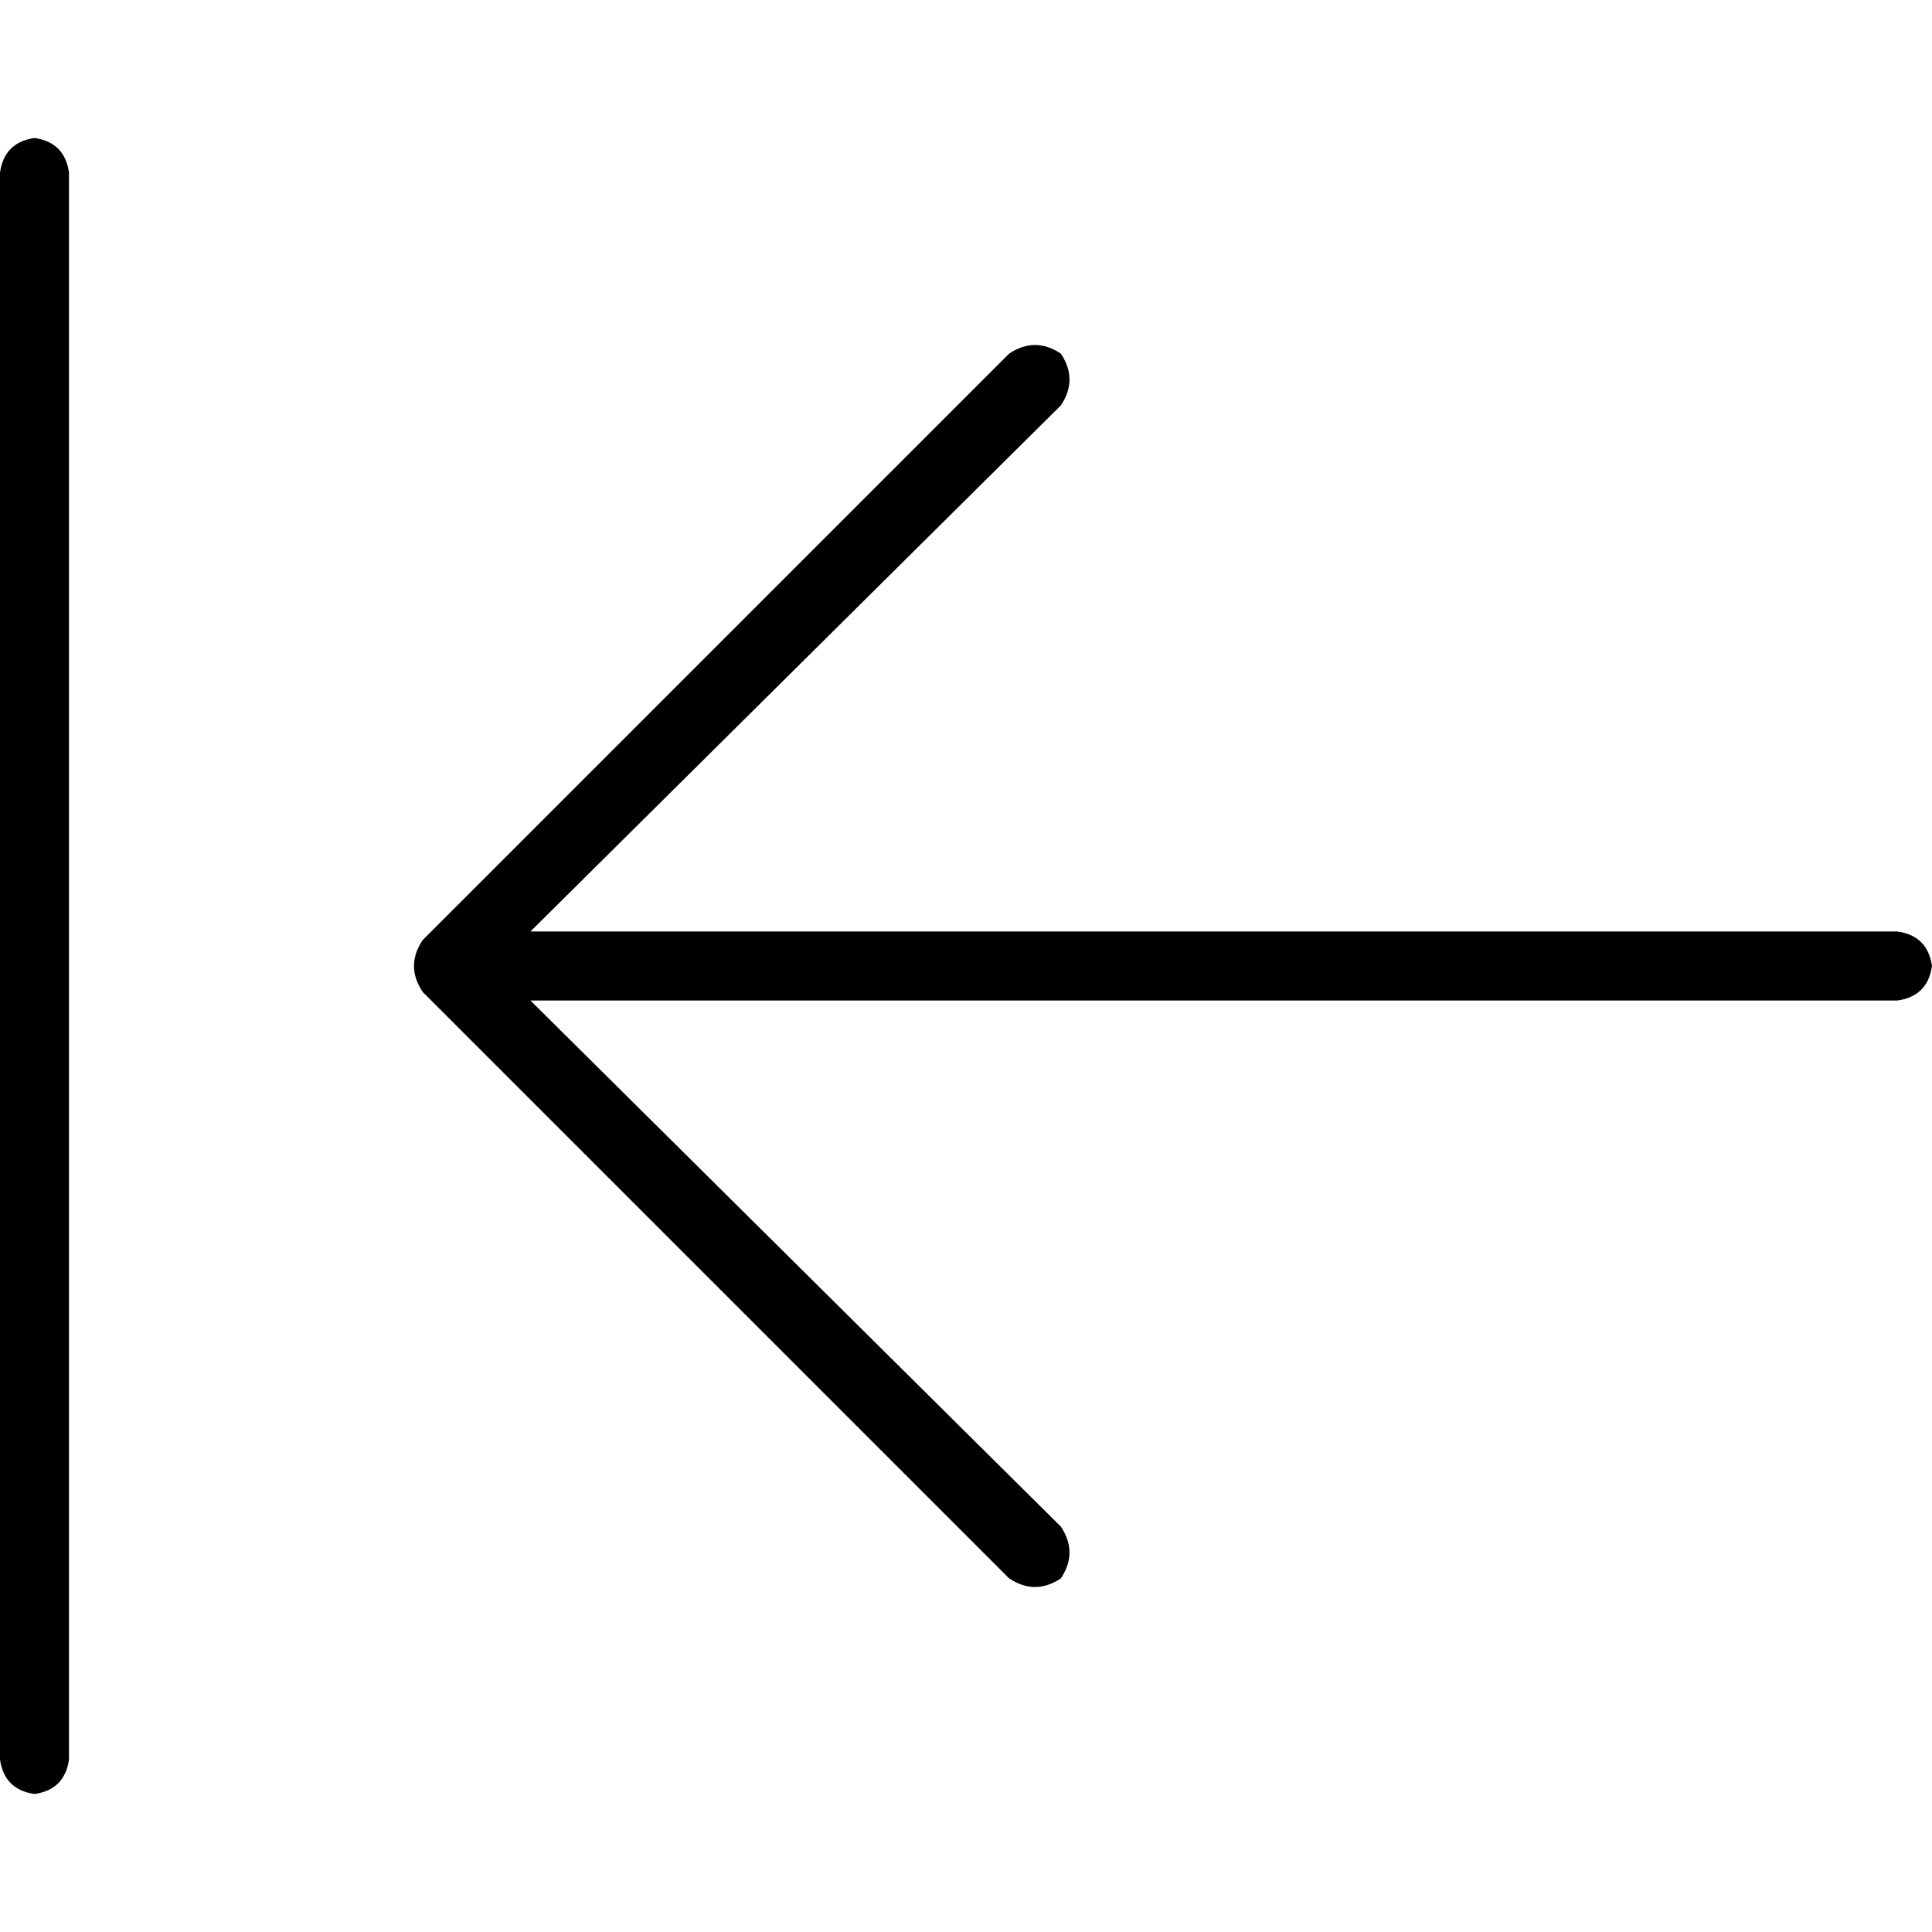 <svg xmlns="http://www.w3.org/2000/svg" viewBox="0 0 512 512">
  <path d="M 0 466.286 Q 1.143 474.286 9.143 475.429 Q 17.143 474.286 18.286 466.286 L 18.286 45.714 L 18.286 45.714 Q 17.143 37.714 9.143 36.571 Q 1.143 37.714 0 45.714 L 0 466.286 L 0 466.286 Z M 112 249.143 Q 107.429 256 112 262.857 L 267.429 418.286 L 267.429 418.286 Q 274.286 422.857 281.143 418.286 Q 285.714 411.429 281.143 404.571 L 140.571 265.143 L 140.571 265.143 L 502.857 265.143 L 502.857 265.143 Q 510.857 264 512 256 Q 510.857 248 502.857 246.857 L 140.571 246.857 L 140.571 246.857 L 281.143 107.429 L 281.143 107.429 Q 285.714 100.571 281.143 93.714 Q 274.286 89.143 267.429 93.714 L 112 249.143 L 112 249.143 Z" />
</svg>